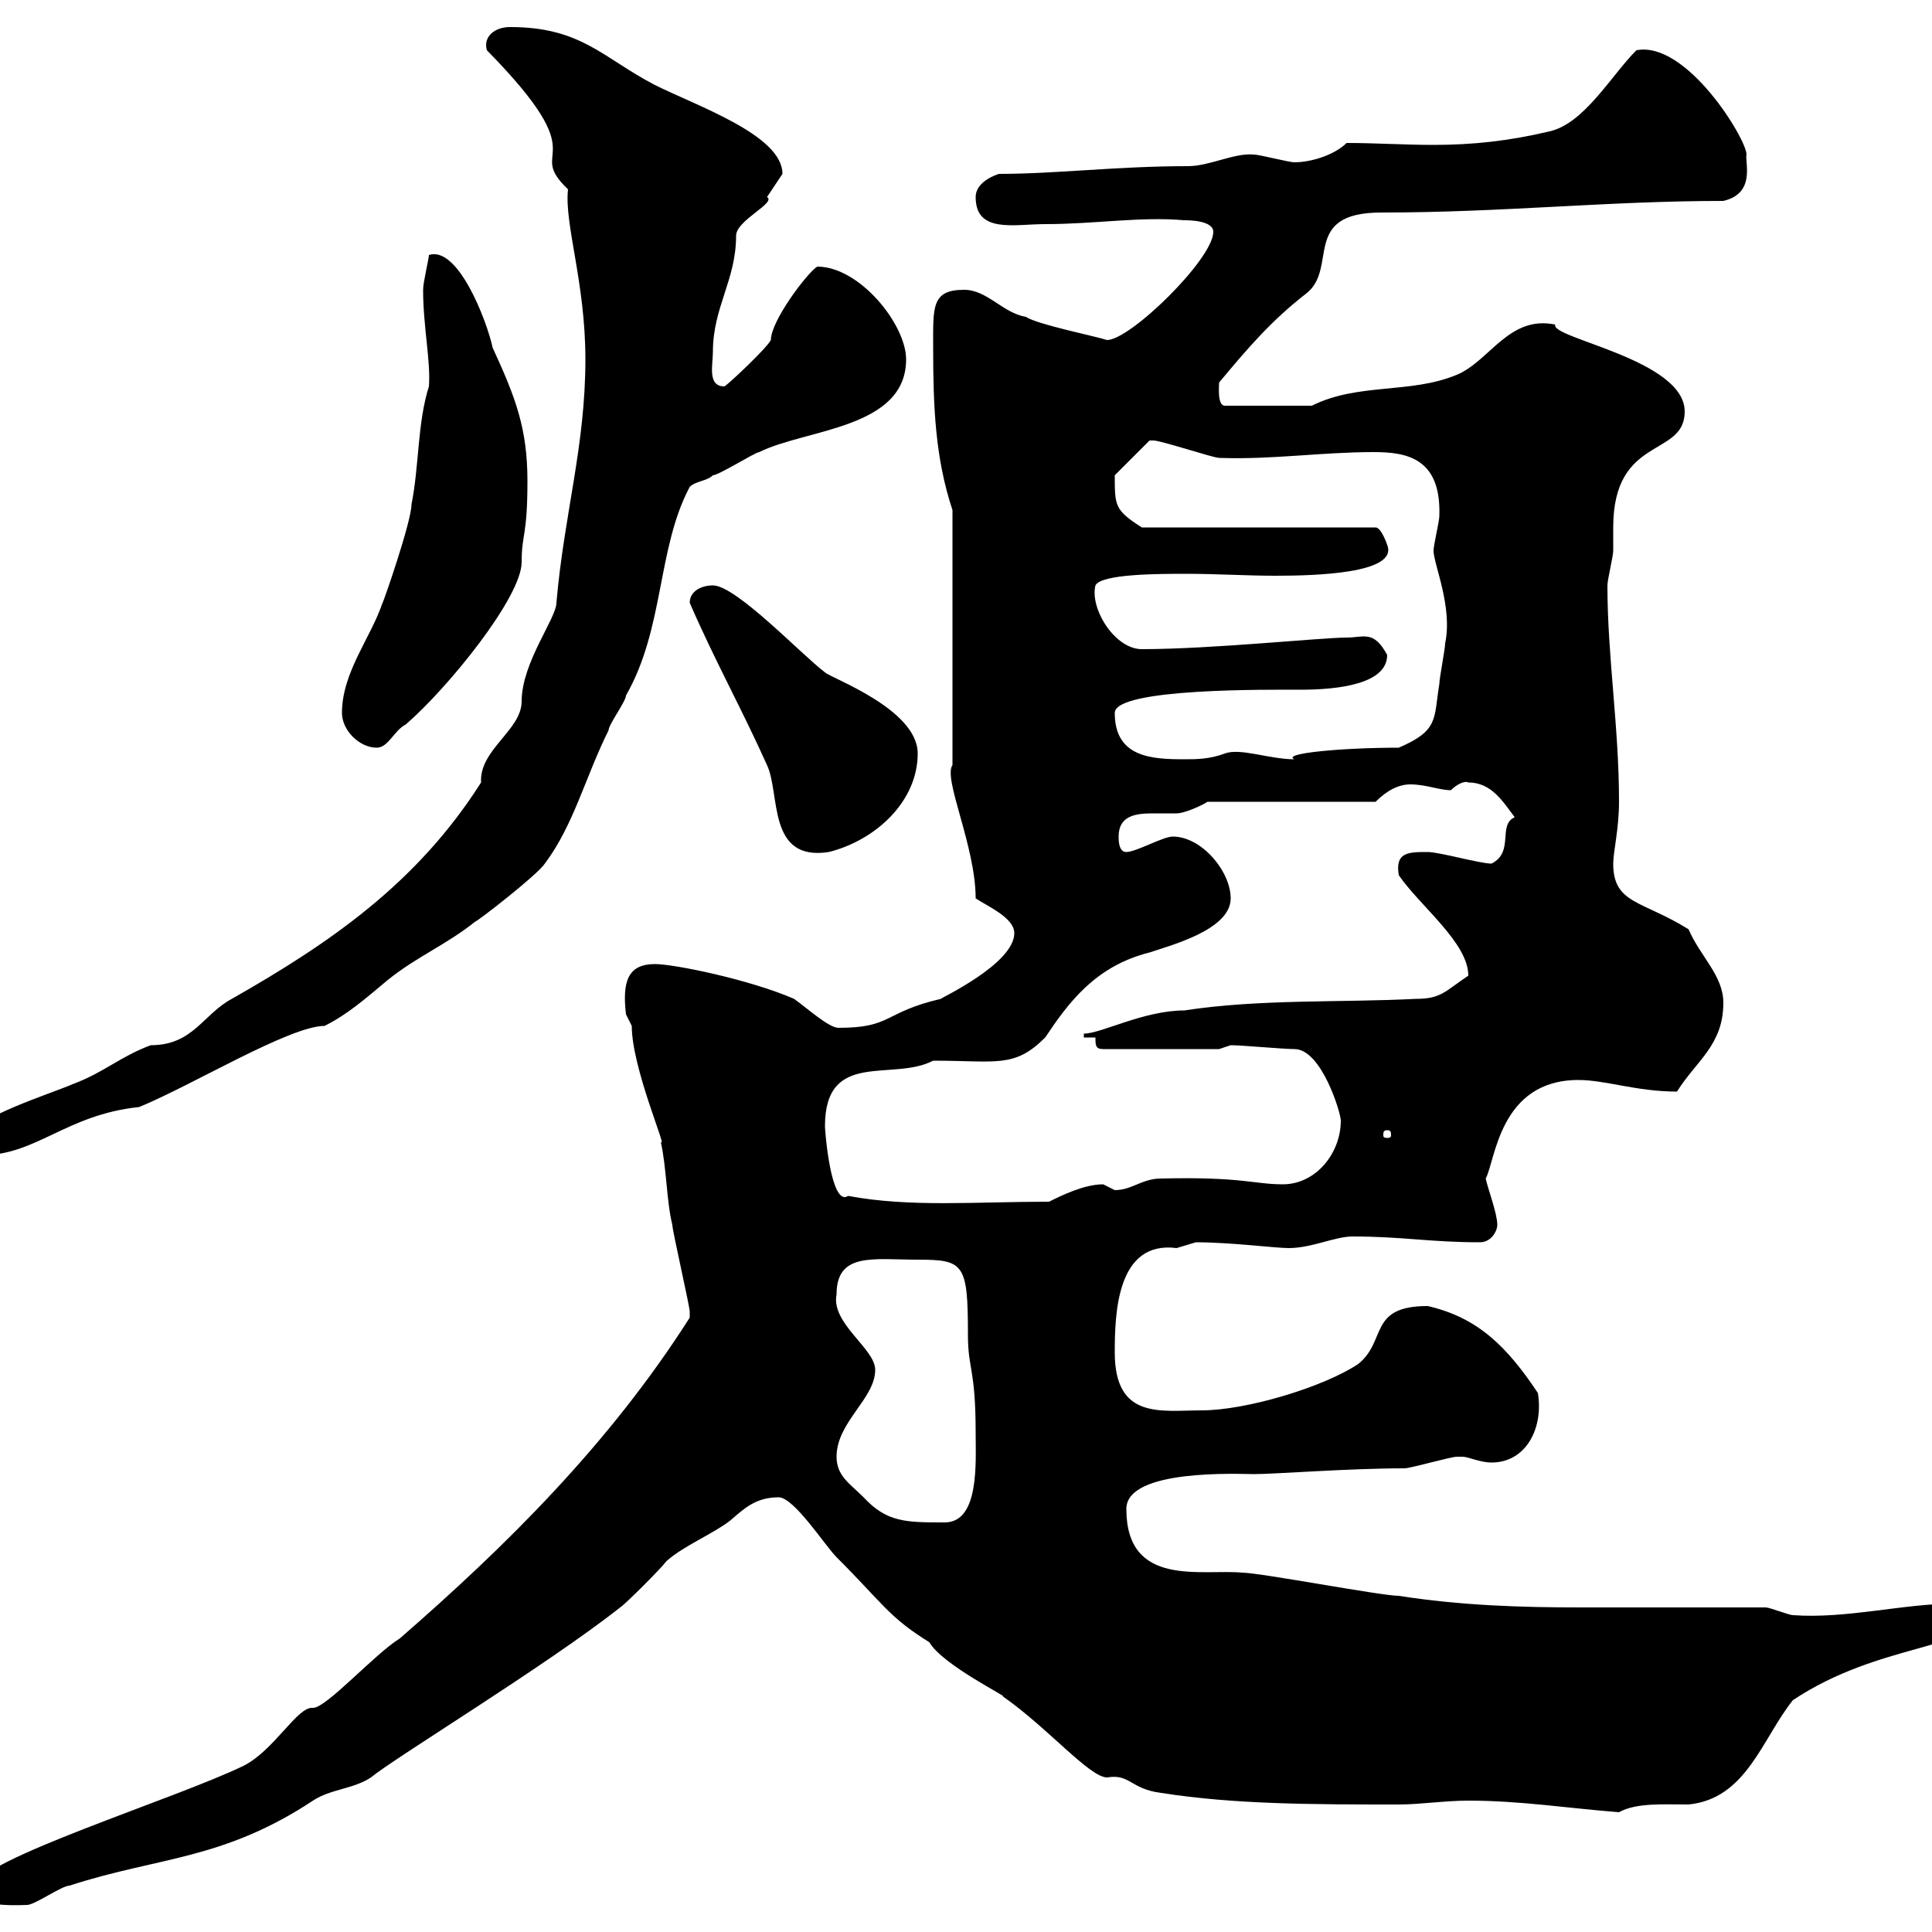 <svg xmlns="http://www.w3.org/2000/svg" xmlns:xlink="http://www.w3.org/1999/xlink" width="300" height="300"><path d="M-3.60 292.80C-3.60 294.60-3.60 296.10 4.20 295.80C5.40 295.80 9.60 292.80 10.80 292.80C24.60 288.30 34.50 288.90 48.60 279.60C51.30 277.80 54.90 277.80 57.60 276C61.20 273 84.90 258.60 96.30 249.60C97.20 249 102.60 243.60 103.50 242.40C106.20 240 110.70 238.20 113.40 236.10C115.50 234.30 117.30 232.50 120.90 232.50C123.30 232.50 128.10 240 129.90 241.80C137.10 249 138 251.10 144.30 255C146.40 258.60 156.90 263.70 155.70 263.40C162.60 268.20 169.20 276 171.90 276C175.50 275.40 175.50 277.80 180.30 278.40C191.70 280.20 204 280.20 217.20 280.20C220.50 280.20 224.40 279.60 228 279.60C236.10 279.60 243.60 280.80 251.40 281.40C254.10 279.90 258.30 280.20 262.20 280.20C271.20 279.30 273.60 270 278.40 264C291.90 255 306.60 256.20 306.60 250.80C306.60 249 305.40 249 303.60 249C295.50 249 286.80 251.40 278.40 250.80C277.80 250.80 274.80 249.60 274.20 249.60C270.30 249.60 266.70 249.60 262.80 249.60C256.80 249.60 251.10 249.60 245.40 249.60C236.10 249.60 226.80 249.30 217.20 247.80C214.50 247.80 195.60 244.20 192.90 244.20C186.60 243.60 174.90 246.60 174.90 234.30C174.90 228 192.60 228.90 194.70 228.90C198 228.90 209.40 228 218.10 228C219 228 225.30 226.20 226.20 226.20C226.20 226.20 226.20 226.20 227.10 226.20C228 226.20 229.80 227.10 231.60 227.10C237 227.10 239.70 221.70 238.80 216.30C234 209.10 229.50 204.60 221.70 202.80C212.40 202.80 215.40 208.20 210.90 211.80C205.50 215.40 193.50 219 186.60 219C180.30 219 173.10 220.50 173.10 210C173.10 204 173.40 192.60 182.70 193.80C182.70 193.80 185.70 192.90 185.70 192.90C191.10 192.90 198 193.80 200.10 193.80C203.70 193.80 207.30 192 210 192C217.80 192 222 192.90 229.80 192.90C231.60 192.90 232.50 191.10 232.50 190.20C232.50 188.40 231 184.50 230.70 183C232.20 180.30 232.80 167.70 245.10 167.70C249.30 167.70 254.10 169.50 260.40 169.50C263.40 164.70 267.60 162.30 267.60 155.70C267.60 151.50 264 148.50 262.20 144.30C255 139.80 250.50 140.40 250.50 134.10C250.50 132.30 251.40 128.70 251.40 124.50C251.40 112.80 249.60 102 249.60 90.90C249.60 90 250.50 86.40 250.50 85.50C250.50 84.60 250.50 83.40 250.50 81.90C250.50 67.50 261.60 71.10 261.60 63.90C261.60 55.80 240.60 52.50 241.50 50.40C234.30 48.90 231.30 56.10 226.20 58.20C219 61.20 210.90 59.40 203.70 63L190.20 63C189 63 189.30 60 189.30 59.40C193.80 54 197.40 49.80 202.80 45.60C207.90 41.70 201.90 33 214.50 33C233.40 33 249.60 31.20 267.60 31.20C272.70 30 270.90 25.20 271.20 24C271.20 21.60 261.90 6.30 254.10 7.80C250.20 11.70 246 19.20 240.60 20.40C234.30 21.90 228.60 22.50 222.60 22.50C218.10 22.50 213.60 22.20 209.10 22.20C207.30 24 203.70 25.20 201 25.20C200.10 25.20 195.60 24 194.70 24C191.70 23.70 187.80 25.80 184.50 25.80C173.40 25.80 164.10 27 155.10 27C153.30 27.60 151.50 28.80 151.50 30.60C151.50 36.30 157.50 34.80 162.30 34.80C170.10 34.80 177 33.60 183.90 34.20C184.50 34.20 188.40 34.20 188.40 36C188.40 40.20 175.50 52.80 171.90 52.80C170.10 52.20 161.10 50.40 159.30 49.20C155.70 48.60 153.30 45 149.70 45C144.60 45 144.90 47.70 144.90 54C144.90 63 145.20 71.10 147.90 79.20L147.90 118.80C146.40 120.90 151.50 131.40 151.50 139.50C153.30 140.70 157.50 142.50 157.50 144.90C157.50 149.70 145.80 155.10 146.10 155.10C137.10 157.20 138.60 159.60 130.20 159.60C128.70 159.60 125.40 156.60 123.30 155.10C116.40 152.10 104.70 149.70 101.70 149.70C97.50 149.70 96.60 152.40 97.20 157.50C97.20 157.50 98.10 159.30 98.10 159.30C98.10 165.90 103.80 178.80 102.60 177.30C103.50 181.20 103.50 186.60 104.40 190.20C104.40 191.10 107.10 202.80 107.10 203.70C107.10 203.70 107.10 203.70 107.10 204.60C94.50 224.40 78.30 240.30 62.10 254.40C58.20 256.80 50.70 265.20 48.60 265.20C46.20 264.90 42.60 271.80 37.80 274.20C27.30 279.30-3.60 288.90-3.60 292.80ZM129.90 226.20C129.90 220.80 135.90 217.20 135.90 212.70C135.90 209.40 129 205.50 129.90 201C129.90 194.40 135.60 195.60 142.50 195.60C149.70 195.60 150.30 196.20 150.30 207.30C150.30 212.70 151.50 212.40 151.50 222.60C151.50 227.10 152.10 236.40 146.70 236.40C140.70 236.40 137.70 236.40 134.10 232.50C132 230.40 129.90 229.20 129.90 226.20ZM131.70 185.70C129 187.50 128.10 175.50 128.10 174.90C128.10 162.90 138.60 168 144.90 164.70C154.80 164.70 157.50 165.90 162.30 161.10C165.90 155.70 170.10 150 178.50 147.90C182.10 146.70 191.10 144.30 191.10 139.50C191.10 135.30 186.60 129.90 182.10 129.90C180.60 129.90 176.40 132.30 174.90 132.30C173.70 132.30 173.70 130.50 173.70 129.90C173.70 126.60 176.40 126.30 179.10 126.30C180.30 126.30 181.80 126.30 182.70 126.30C183.90 126.30 186.60 125.10 187.50 124.50L213.60 124.50C215.40 122.70 217.20 121.80 219 121.80C221.40 121.80 223.50 122.70 225.30 122.70C226.20 121.80 227.40 121.20 228 121.50C231.60 121.50 233.40 124.50 235.20 126.90C232.50 128.10 235.20 132.30 231.60 134.10C229.80 134.10 223.50 132.30 221.70 132.30C218.70 132.30 216.60 132.30 217.20 135.90C220.50 140.70 228 146.40 228 151.50C224.40 153.90 223.80 155.10 219.90 155.10C208.20 155.70 195.60 155.10 183.90 156.90C177.60 156.90 171 160.50 168.30 160.50L168.30 161.10L170.10 161.10C170.10 162.30 170.10 162.90 171.30 162.90L189.30 162.90L191.10 162.30C192.90 162.30 199.20 162.90 201 162.90C205.20 162.90 208.20 172.80 208.20 174C208.20 179.10 204.30 183.90 199.20 183.90C194.70 183.90 192.90 182.70 180.30 183C177.30 183 175.80 184.80 173.10 184.80C173.10 184.80 171.30 183.90 171.30 183.90C168.30 183.90 164.70 185.70 162.90 186.60C151.50 186.60 141.30 187.50 131.70 185.70ZM-6.60 177.30C-6.60 179.40-4.80 179.40-3 179.40C5.70 179.40 10.20 173.10 21.60 171.90C29.70 168.60 45 159.30 50.40 159.30C54 157.50 56.70 155.10 60.30 152.10C64.80 148.50 69.30 146.70 73.80 143.10C74.10 143.10 83.40 135.90 84.60 134.10C89.10 128.10 90.90 120.60 94.50 113.40C94.50 112.50 97.20 108.90 97.20 108C103.20 97.50 102 85.20 107.10 75.60C108 74.70 109.80 74.70 110.70 73.80C111.60 73.80 117.30 70.20 117.90 70.20C125.10 66.60 140.70 66.60 140.70 55.80C140.70 50.40 133.50 41.40 126.90 41.40C125.40 42.30 119.70 49.80 119.70 52.80C119.10 54 113.40 59.40 112.50 60C109.80 60 110.70 56.70 110.70 54.60C110.70 47.70 114.30 43.50 114.30 36.60C114.30 34.20 120.60 31.50 119.10 30.60C119.10 30.60 121.50 27 121.50 27C121.50 21 108.30 16.50 101.70 13.20C93.60 9 90.30 4.20 79.20 4.20C76.80 4.20 75 5.70 75.60 7.80C93 25.50 81.30 22.80 88.20 29.40C87.60 34.80 90.90 43.80 90.90 55.80C90.90 69.30 87.60 79.80 86.40 93.60C86.40 96 81 102.90 81 108.90C81 113.40 74.40 116.40 74.70 121.50C64.80 137.10 51.30 146.40 36 155.10C31.50 157.50 30 162.30 23.40 162.30C18.60 164.10 16.20 166.50 11.40 168.30C7.20 170.10-3 173.10-6.60 177.30ZM215.40 175.50C216 175.50 216 175.80 216 176.40C216 176.40 216 176.70 215.40 176.70C214.80 176.70 214.80 176.40 214.80 176.40C214.80 175.80 214.80 175.50 215.40 175.50ZM107.10 93.60C111 102.60 115.20 110.10 119.10 118.80C121.20 123.30 119.10 133.80 128.70 132.30C135.90 130.50 142.50 124.50 142.50 117C142.50 110.10 129 105.30 128.10 104.40C124.50 101.70 114.30 90.90 110.70 90.90C108.90 90.90 107.10 91.80 107.10 93.60ZM173.10 110.70C173.10 106.80 197.40 107.10 201.90 107.10C207.90 107.10 215.40 106.20 215.40 101.70C213.30 97.80 211.80 99 209.10 99C205.20 99 188.10 100.80 177.30 100.80C173.10 100.80 169.20 94.50 170.10 90.90C171 89.10 180 89.10 184.20 89.10C189 89.10 193.50 89.40 198 89.40C204 89.40 217.20 89.10 215.40 84.60C215.40 84.60 214.50 81.90 213.60 81.90L177.30 81.90C173.10 79.20 173.10 78.60 173.10 73.80L178.50 68.40C179.10 68.40 179.10 68.40 179.10 68.40C180.30 68.40 188.40 71.10 189.30 71.10C197.40 71.40 205.20 70.20 213.30 70.20C218.40 70.20 223.80 71.10 223.50 80.10C223.50 81 222.60 84.60 222.60 85.50C222.60 87.60 225.60 94.20 224.40 99.90C224.40 100.80 223.50 105.30 223.50 106.20C222.60 111.60 223.50 113.40 217.20 116.10C208.20 116.10 198.90 117 201 117.90C197.10 117.90 192.60 116.10 190.20 117C187.80 117.90 185.70 117.90 183.90 117.90C178.80 117.90 173.10 117.60 173.10 110.70ZM53.10 110.70C53.10 113.40 55.80 116.10 58.50 116.10C60.30 116.10 61.20 113.40 63 112.50C69.60 106.80 81 92.70 81 87.30C81 82.80 81.90 83.40 81.90 74.70C81.90 66.60 80.10 61.80 76.50 54C75.60 49.80 71.10 38.10 66.60 39.60C66.60 40.20 65.70 43.80 65.70 45C65.70 50.70 66.90 56.10 66.60 60C64.80 65.70 65.10 72.30 63.90 78.30C63.90 81 59.40 93.90 59.40 93.60C57.60 99 53.10 104.40 53.10 110.70Z"/></svg>